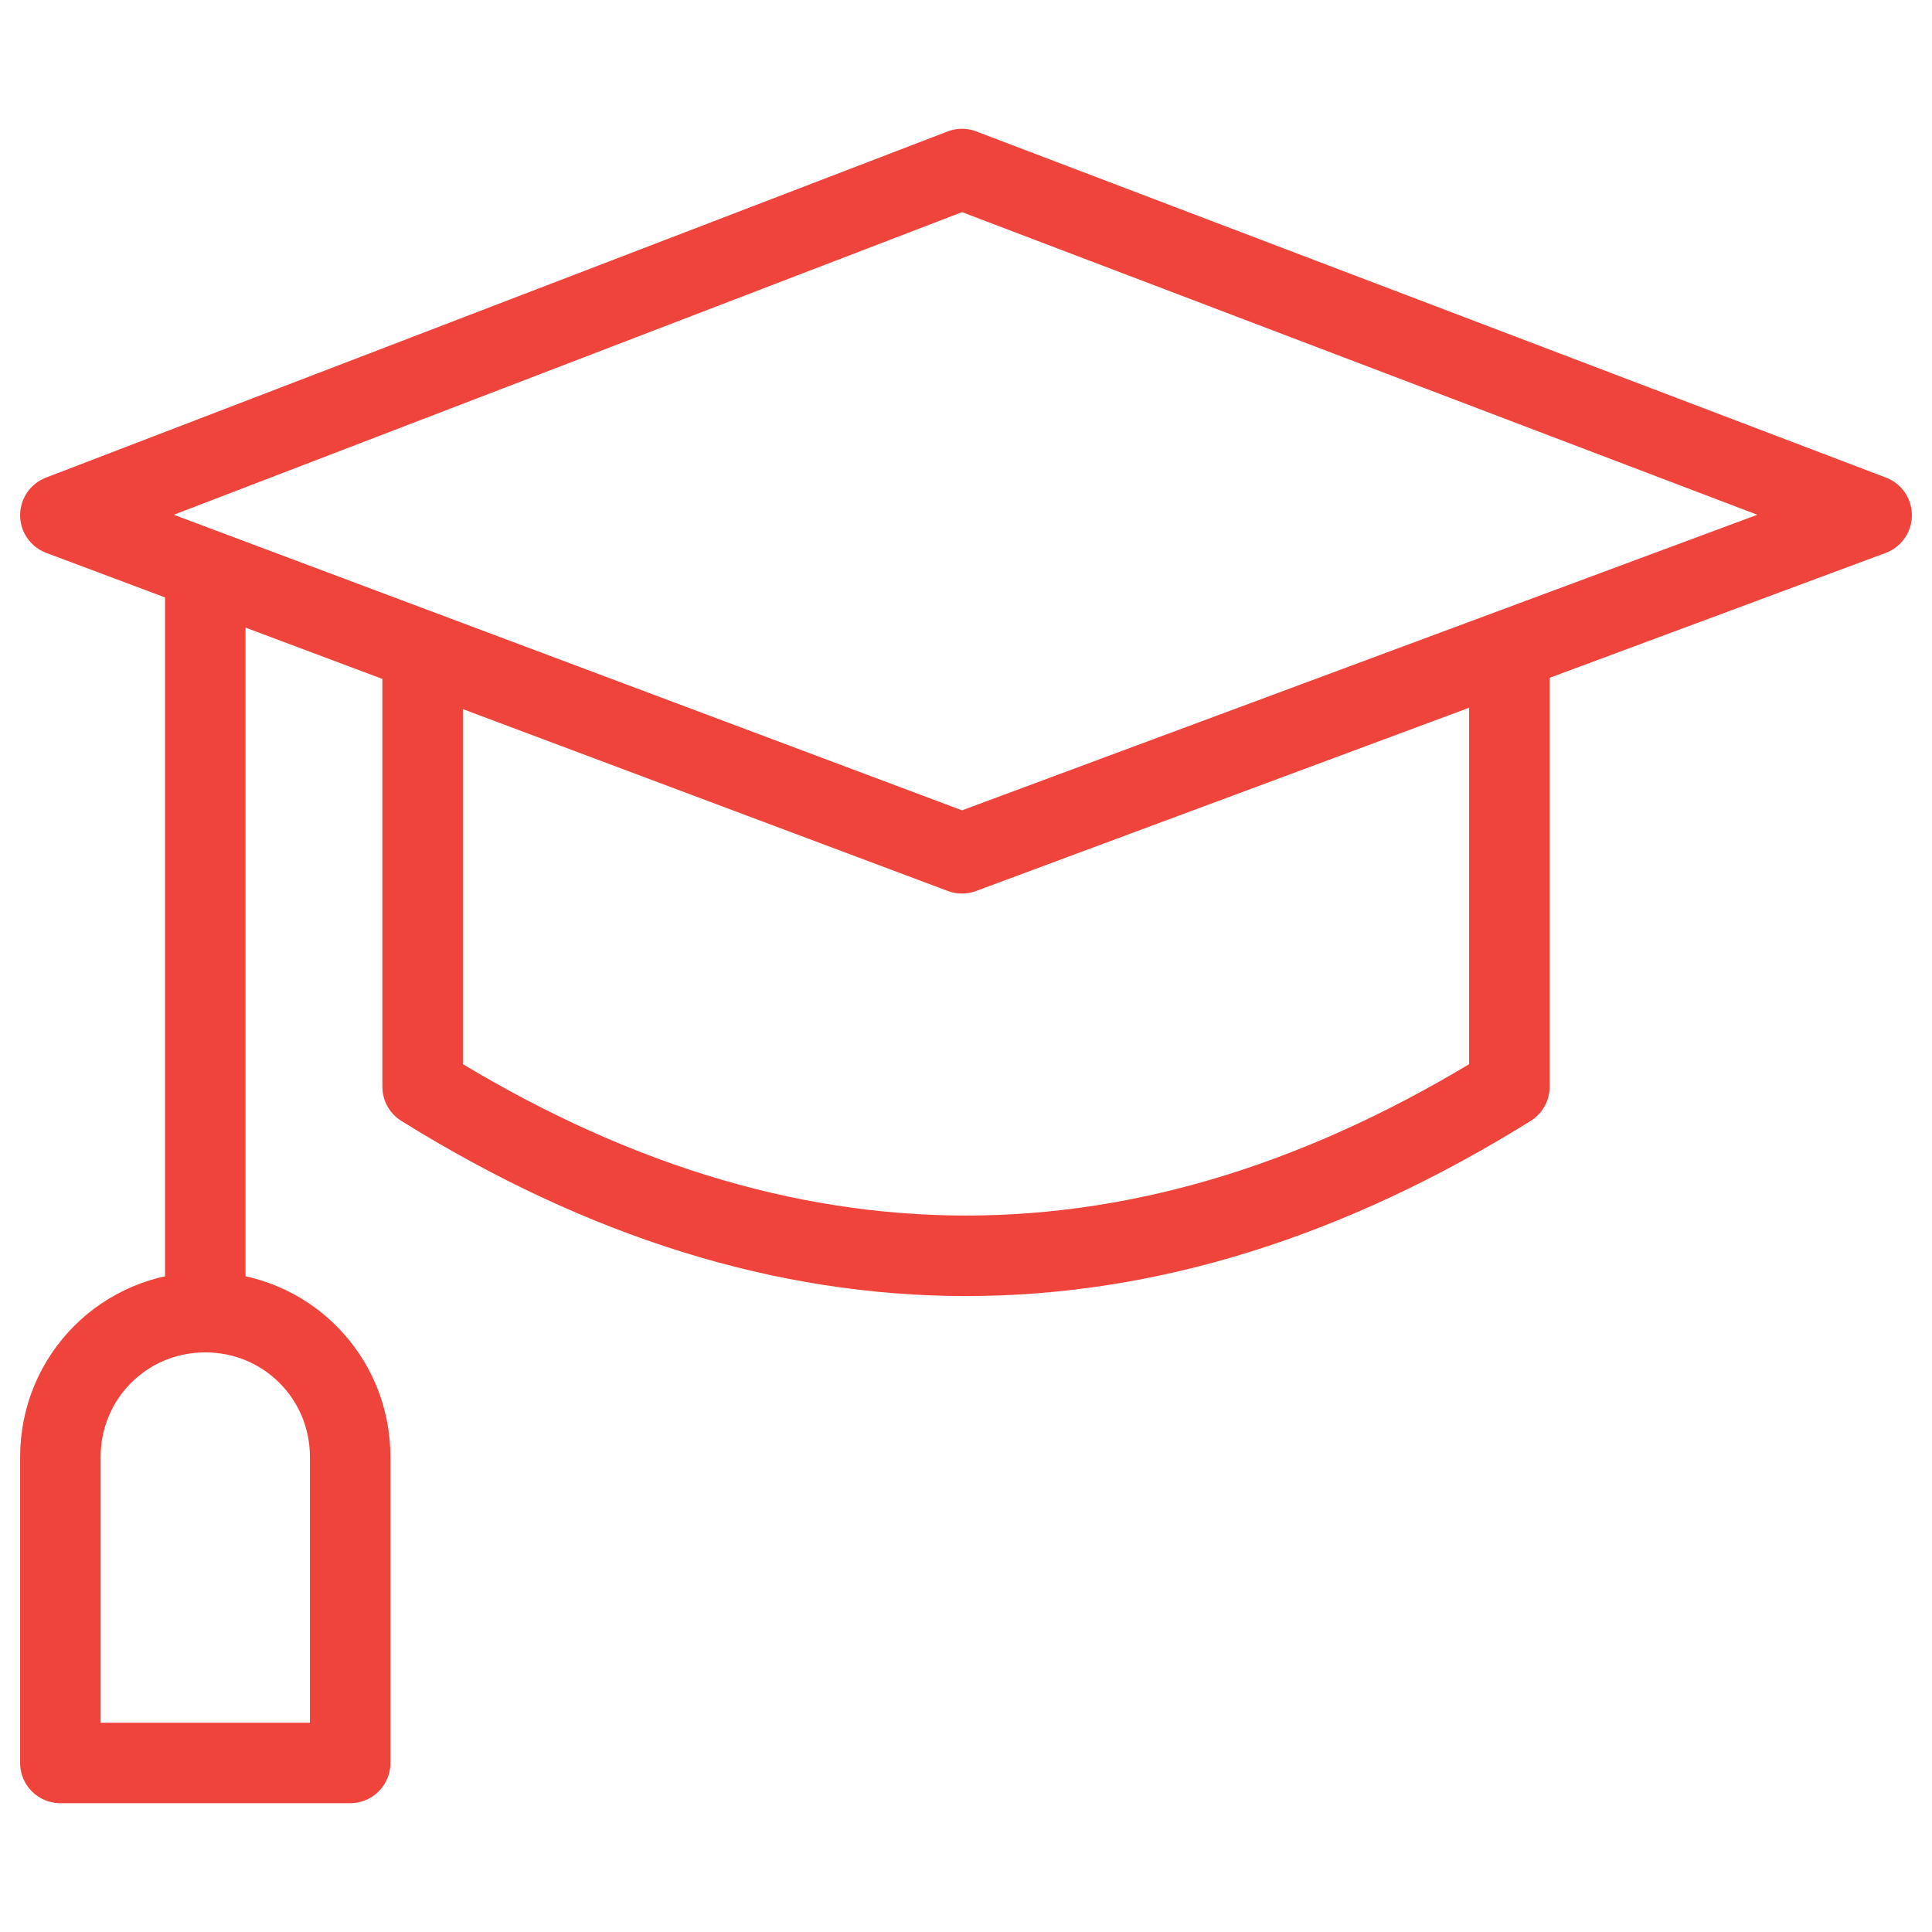 <svg xmlns="http://www.w3.org/2000/svg" fill="none" viewBox="0 0 24 24" height="500" width="500"><path stroke="#ef443b" stroke-linecap="round" stroke-linejoin="round" stroke-miterlimit="10" d="M11.95 10.6L0.75 6.4L11.95 2.1L23.25 6.4L11.95 10.6Z"></path><path stroke="#ef443b" stroke-linecap="round" stroke-linejoin="round" stroke-miterlimit="10" d="M18.75 8.1V13.5C14.25 16.3 9.75 16.3 5.25 13.5V8.1"></path><path stroke="#ef443b" stroke-linecap="round" stroke-linejoin="round" stroke-miterlimit="10" d="M2.55 7.1V16.3"></path><path stroke="#ef443b" stroke-linecap="round" stroke-linejoin="round" stroke-miterlimit="10" d="M4.35 18.1C4.35 17.1 3.55 16.3 2.55 16.3C1.55 16.3 0.75 17.1 0.75 18.1V21.9H4.35V18.1Z"></path></svg>